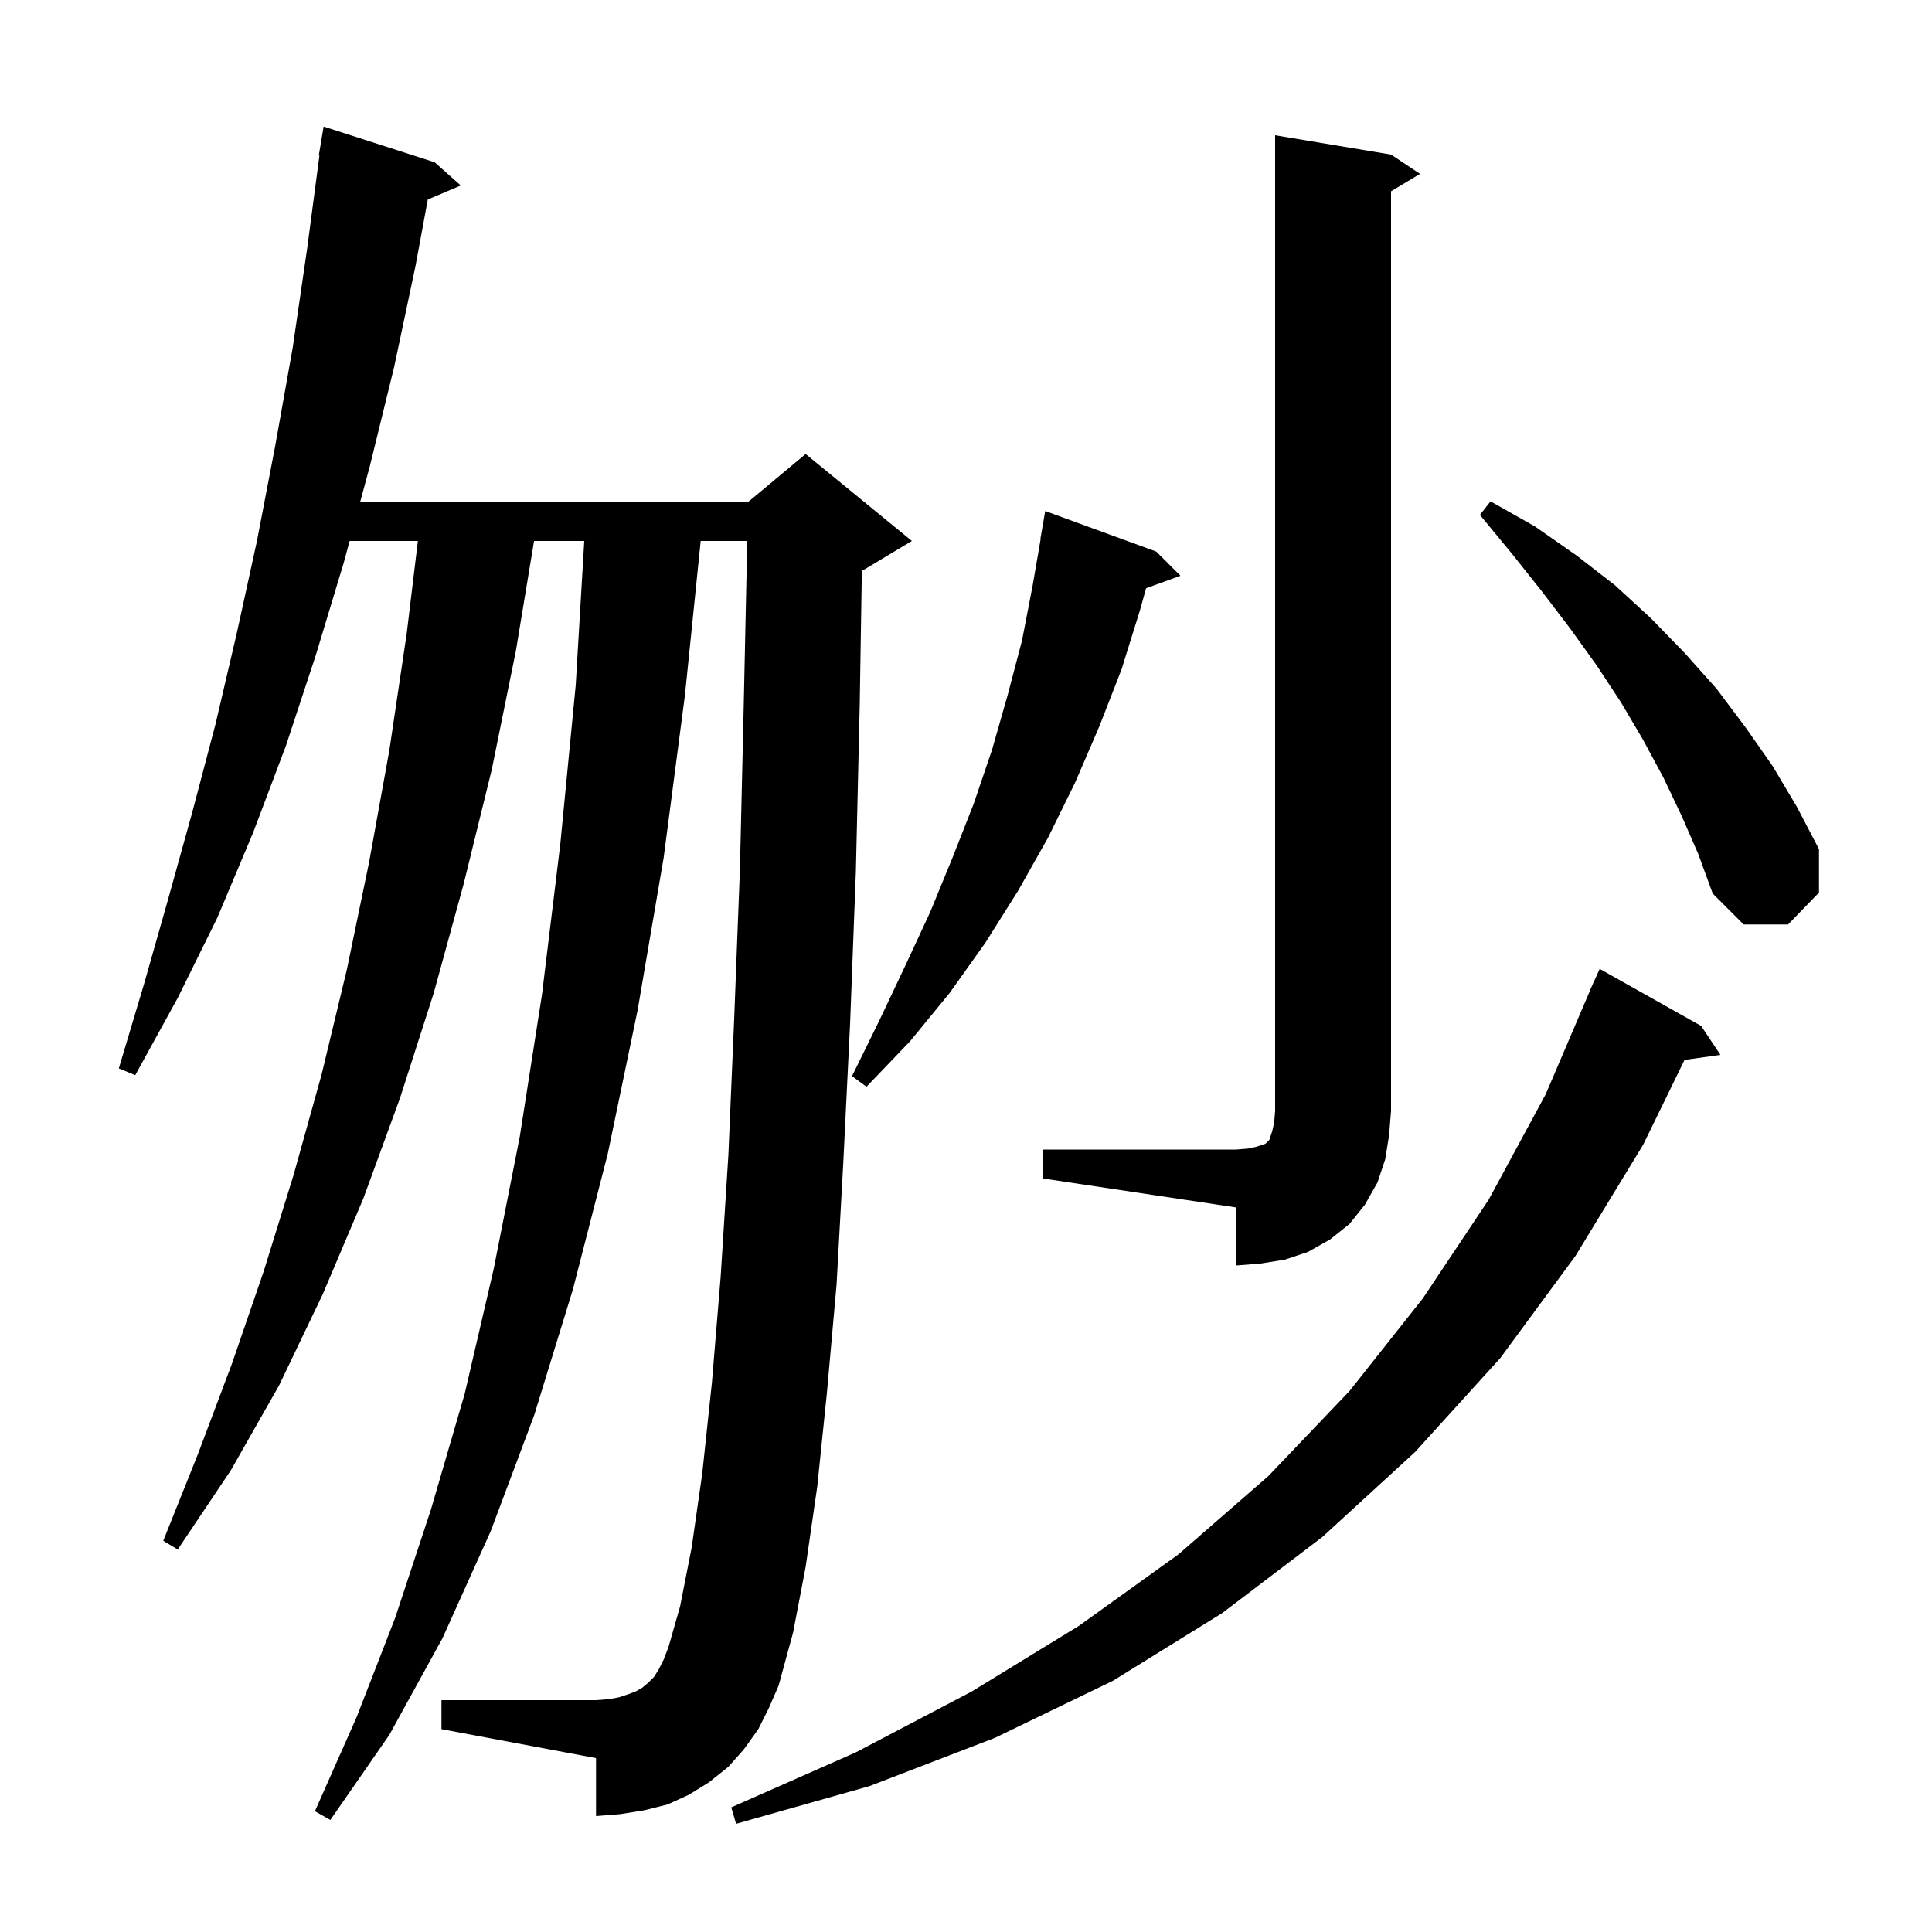<svg xmlns="http://www.w3.org/2000/svg" xmlns:xlink="http://www.w3.org/1999/xlink" version="1.1" baseProfile="full" viewBox="0 0 200 200" width="200" height="200"><g fill="currentColor"><path d="M 176.1 106.2 L 178.1 109.2 L 174.382 109.722 L 170.1 118.5 L 163.1 130.0 L 155.3 140.6 L 146.5 150.3 L 136.9 159.1 L 126.5 167.0 L 115.2 174.0 L 103.0 179.9 L 90.0 184.9 L 76.2 188.8 L 75.7 187.1 L 88.6 181.4 L 100.6 175.1 L 111.7 168.3 L 122.0 160.9 L 131.3 152.8 L 139.7 144.0 L 147.3 134.4 L 154.1 124.2 L 160.0 113.3 L 164.614 102.504 L 164.6 102.5 L 164.857 101.934 L 165.0 101.6 L 165.008 101.603 L 165.6 100.3 Z M 78.5 179.0 L 77.0 181.1 L 75.4 182.9 L 73.4 184.5 L 71.3 185.8 L 69.1 186.8 L 66.7 187.4 L 64.2 187.8 L 61.7 188.0 L 61.7 182.0 L 45.7 179.0 L 45.7 176.0 L 61.7 176.0 L 63.0 175.9 L 64.1 175.7 L 65.0 175.4 L 65.8 175.1 L 66.5 174.7 L 67.1 174.2 L 67.7 173.6 L 68.2 172.8 L 68.7 171.8 L 69.2 170.5 L 70.4 166.3 L 71.6 160.2 L 72.7 152.5 L 73.7 143.1 L 74.6 132.2 L 75.4 119.6 L 76.0 105.5 L 76.6 89.9 L 77.0 72.6 L 77.355 56.0 L 72.536 56.0 L 70.9 72.0 L 68.7 88.8 L 66.0 104.6 L 62.9 119.5 L 59.3 133.5 L 55.3 146.5 L 50.8 158.5 L 45.8 169.6 L 40.3 179.6 L 34.2 188.4 L 32.6 187.5 L 36.9 177.8 L 40.9 167.5 L 44.6 156.3 L 48.1 144.3 L 51.1 131.4 L 53.8 117.7 L 56.1 103.0 L 58.0 87.4 L 59.6 70.9 L 60.482 56.0 L 55.285 56.0 L 53.4 67.4 L 50.9 79.7 L 48.0 91.5 L 44.9 102.8 L 41.4 113.7 L 37.6 124.1 L 33.4 134.0 L 28.9 143.4 L 23.9 152.2 L 18.4 160.4 L 16.9 159.5 L 20.5 150.5 L 24.0 141.2 L 27.3 131.6 L 30.4 121.6 L 33.3 111.2 L 35.9 100.4 L 38.2 89.3 L 40.3 77.7 L 42.1 65.6 L 43.259 56.0 L 36.194 56.0 L 35.6 58.2 L 32.7 67.8 L 29.6 77.2 L 26.2 86.2 L 22.5 95.0 L 18.4 103.3 L 14.0 111.3 L 12.3 110.6 L 14.9 101.9 L 17.4 93.1 L 19.9 84.1 L 22.3 75.0 L 24.5 65.6 L 26.6 56.0 L 28.5 46.1 L 30.3 36.0 L 31.8 25.7 L 33.067 16.104 L 33.0 16.1 L 33.5 13.1 L 45.0 16.8 L 47.7 19.2 L 44.286 20.654 L 43.0 27.6 L 40.8 38.0 L 38.3 48.2 L 37.274 52.0 L 77.4 52.0 L 83.4 47.0 L 94.4 56.0 L 89.4 59.0 L 89.219 59.075 L 89.0 72.9 L 88.6 90.2 L 88.0 106.0 L 87.3 120.3 L 86.6 133.0 L 85.6 144.2 L 84.6 153.9 L 83.4 162.2 L 82.1 169.0 L 80.6 174.5 L 79.6 176.8 Z M 108.0 119.0 L 128.0 119.0 L 129.2 118.9 L 130.1 118.7 L 131.0 118.4 L 131.4 118.0 L 131.7 117.1 L 131.9 116.2 L 132.0 115.0 L 132.0 14.0 L 144.0 16.0 L 147.0 18.0 L 144.0 19.8 L 144.0 115.0 L 143.8 117.5 L 143.4 120.0 L 142.6 122.4 L 141.3 124.7 L 139.7 126.7 L 137.7 128.3 L 135.4 129.6 L 133.0 130.4 L 130.5 130.8 L 128.0 131.0 L 128.0 125.0 L 108.0 122.0 Z M 119.7 57.1 L 122.2 59.6 L 118.643 60.894 L 118.0 63.2 L 116.1 69.3 L 113.8 75.2 L 111.3 81.0 L 108.5 86.7 L 105.4 92.2 L 102.0 97.6 L 98.3 102.8 L 94.2 107.8 L 89.7 112.5 L 88.2 111.4 L 91.0 105.7 L 93.7 100.0 L 96.3 94.4 L 98.6 88.8 L 100.8 83.2 L 102.7 77.6 L 104.3 72.0 L 105.8 66.3 L 106.9 60.6 L 107.727 55.803 L 107.7 55.8 L 108.2 52.9 Z M 174.1 84.5 L 172.2 80.5 L 170.1 76.6 L 167.8 72.7 L 165.3 68.9 L 162.5 65.0 L 159.6 61.2 L 156.5 57.3 L 153.2 53.3 L 154.3 51.9 L 158.9 54.5 L 163.2 57.5 L 167.2 60.6 L 170.9 64.0 L 174.4 67.6 L 177.7 71.3 L 180.7 75.3 L 183.5 79.3 L 186.0 83.5 L 188.3 87.9 L 188.3 92.4 L 185.1 95.7 L 180.5 95.7 L 177.3 92.5 L 175.8 88.4 Z "/></g></svg>